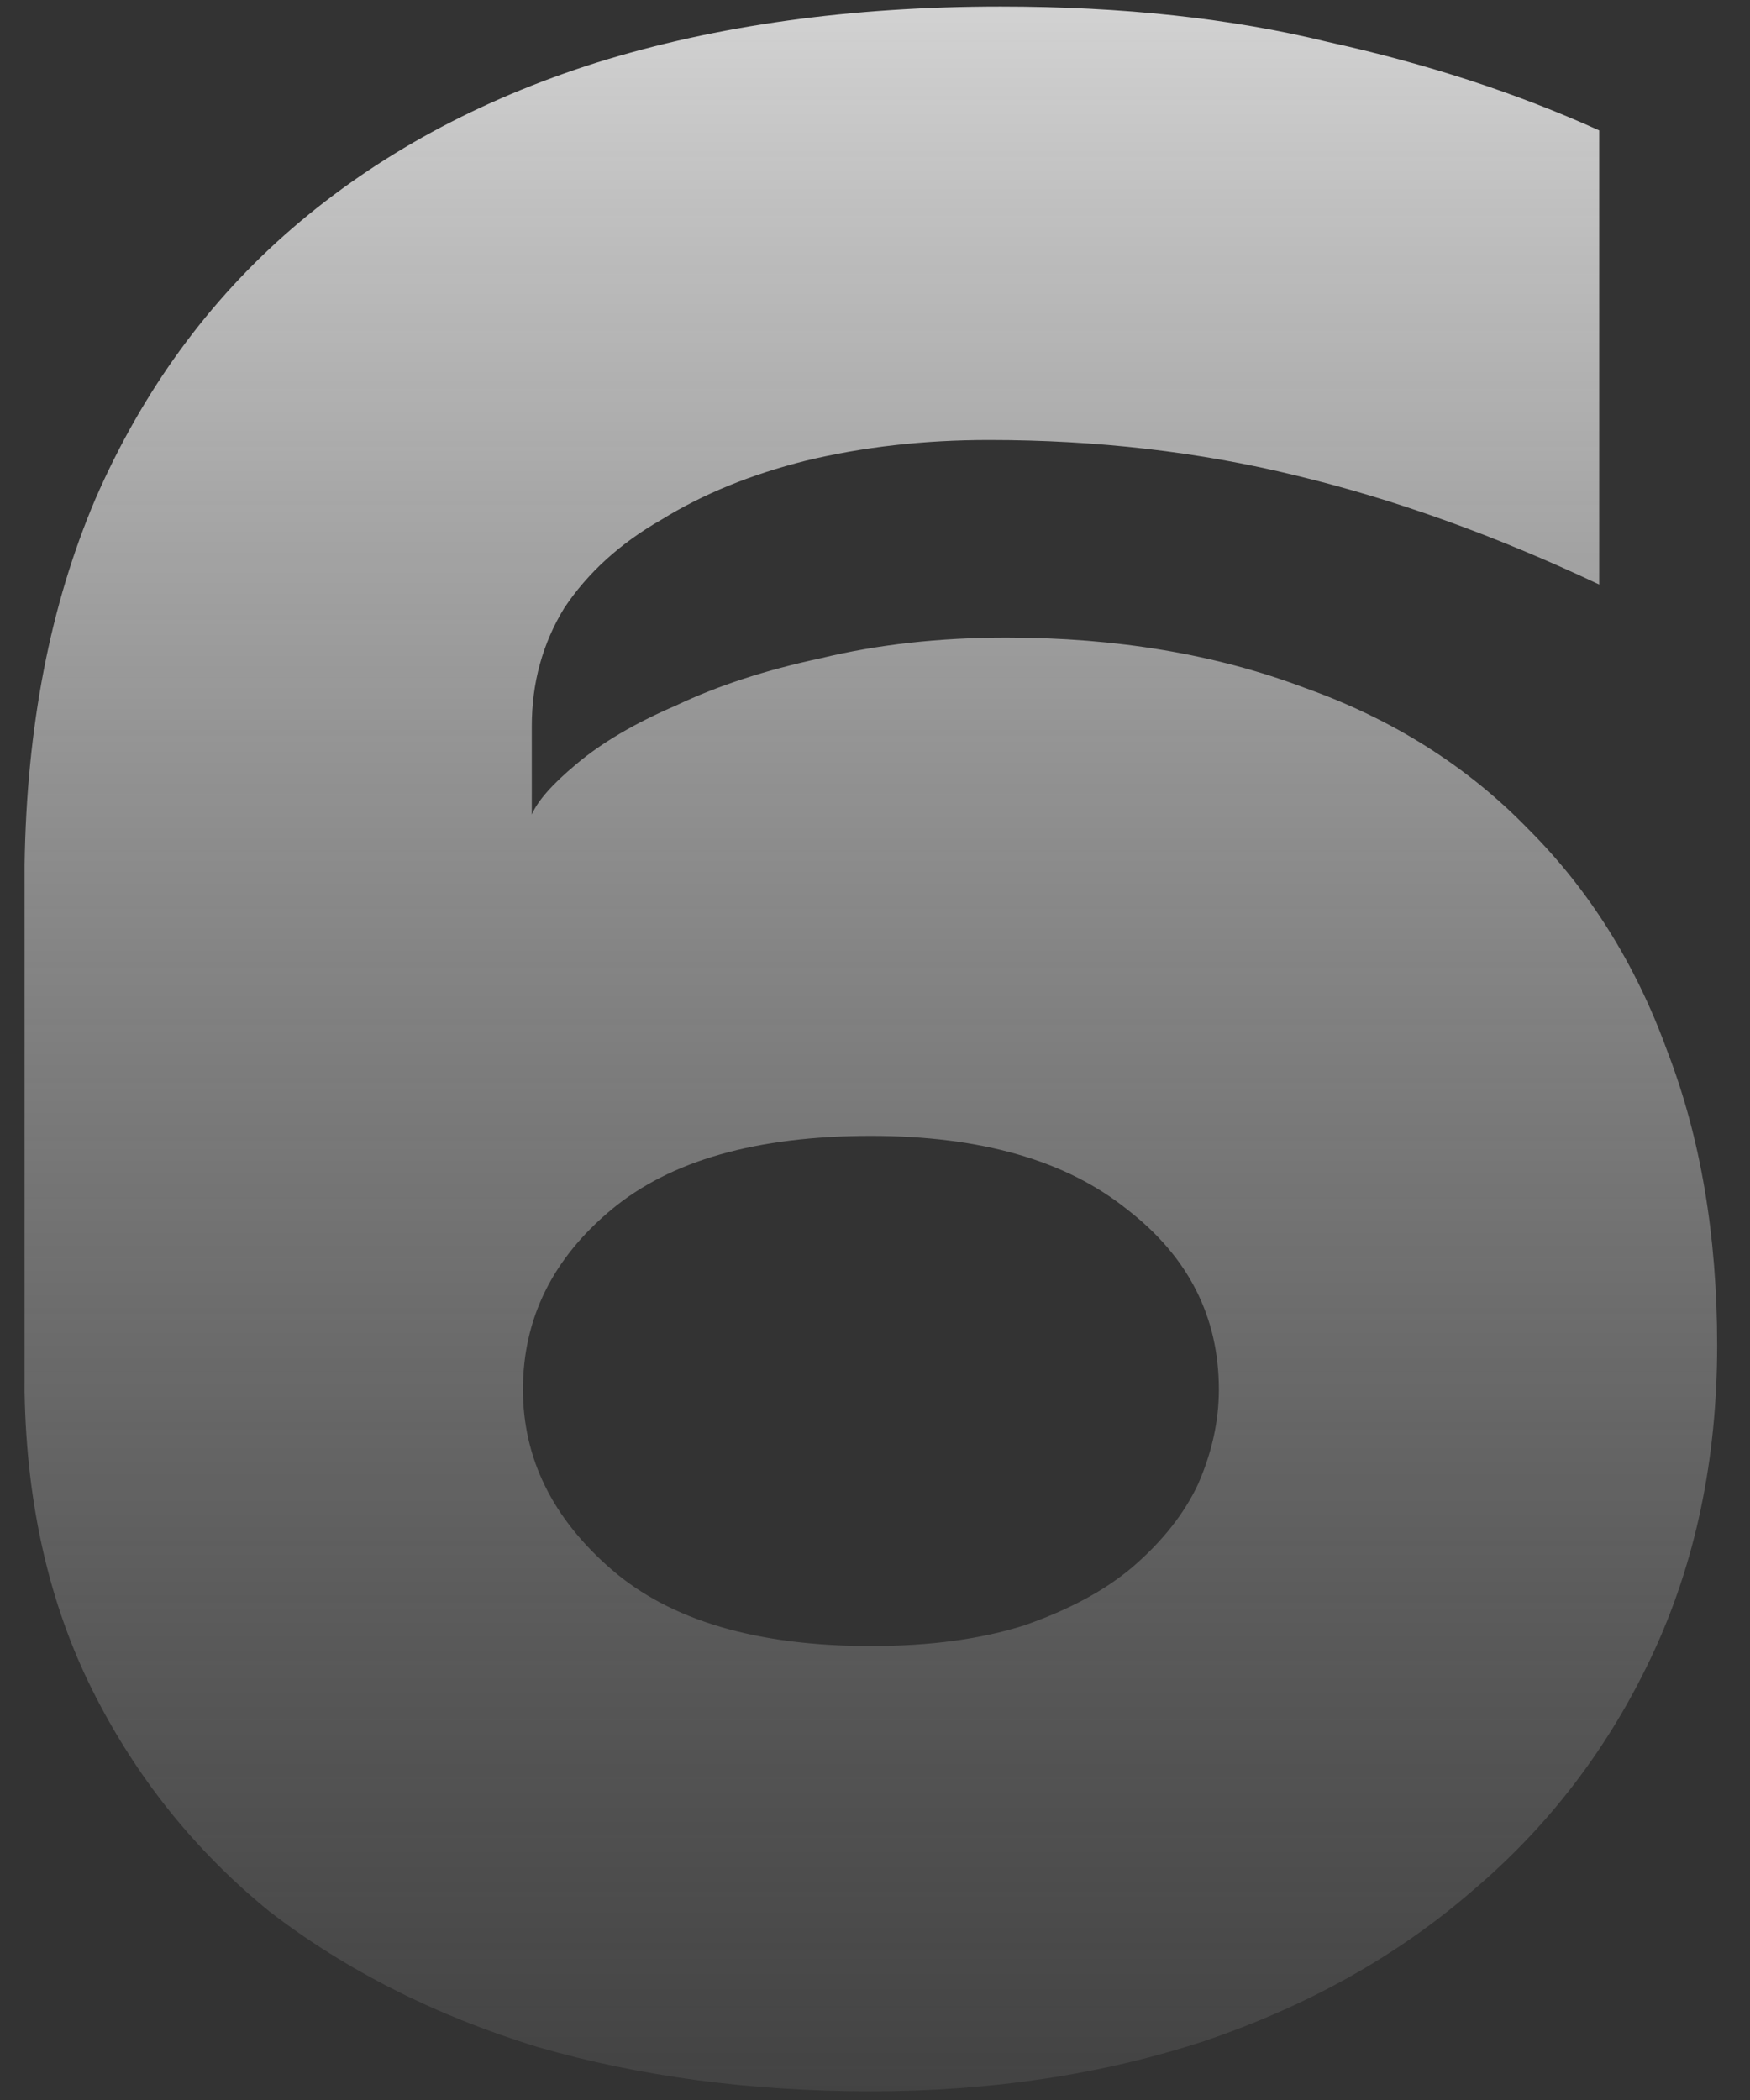 <?xml version="1.0" encoding="UTF-8"?> <svg xmlns="http://www.w3.org/2000/svg" width="35" height="42" viewBox="0 0 35 42" fill="none"><rect x="0" y="0" width="35" height="42" fill="#333333" stroke="none"/><g style="mix-blend-mode:overlay"><path d="M34.343 26.905C34.343 29.186 33.911 31.25 33.046 33.098C32.181 34.945 30.982 36.518 29.448 37.816C27.954 39.113 26.165 40.115 24.082 40.823C22.037 41.492 19.816 41.826 17.418 41.826C15.019 41.826 12.798 41.531 10.754 40.941C8.709 40.312 6.92 39.408 5.387 38.228C3.893 37.01 2.714 35.535 1.849 33.805C0.984 32.075 0.532 30.09 0.492 27.849V17.293C0.532 14.541 1.003 12.103 1.908 9.98C2.851 7.818 4.168 6.009 5.859 4.554C7.549 3.1 9.574 1.999 11.933 1.252C14.331 0.505 17.024 0.131 20.012 0.131C22.45 0.131 24.632 0.367 26.558 0.839C28.524 1.272 30.333 1.861 31.984 2.608V11.69C29.9 10.707 27.876 9.98 25.91 9.508C23.983 9.036 21.939 8.8 19.777 8.8C18.479 8.8 17.26 8.938 16.12 9.213C15.019 9.488 14.056 9.882 13.23 10.393C12.405 10.864 11.756 11.454 11.284 12.162C10.852 12.87 10.636 13.656 10.636 14.521V16.29C10.754 16.015 11.049 15.681 11.52 15.288C12.031 14.855 12.7 14.462 13.525 14.108C14.351 13.715 15.314 13.4 16.415 13.165C17.555 12.889 18.794 12.752 20.13 12.752C22.332 12.752 24.317 13.086 26.087 13.754C27.856 14.383 29.35 15.327 30.569 16.585C31.788 17.804 32.711 19.278 33.34 21.008C34.009 22.738 34.343 24.704 34.343 26.905ZM24.377 27.79C24.377 26.335 23.767 25.136 22.548 24.193C21.329 23.21 19.619 22.718 17.418 22.718C15.137 22.718 13.407 23.21 12.228 24.193C11.049 25.175 10.459 26.375 10.459 27.79C10.459 29.166 11.049 30.365 12.228 31.387C13.407 32.41 15.137 32.921 17.418 32.921C18.597 32.921 19.619 32.783 20.484 32.508C21.389 32.193 22.116 31.8 22.666 31.328C23.256 30.817 23.689 30.267 23.964 29.677C24.239 29.048 24.377 28.419 24.377 27.79Z" fill="url(#paint0_linear_1100_10707)"></path></g><defs><linearGradient id="paint0_linear_1100_10707" x1="17.838" y1="-9" x2="17.838" y2="50" gradientUnits="userSpaceOnUse"><stop stop-color="white"></stop><stop offset="1" stop-color="#999999" stop-opacity="0"></stop></linearGradient></defs></svg> 